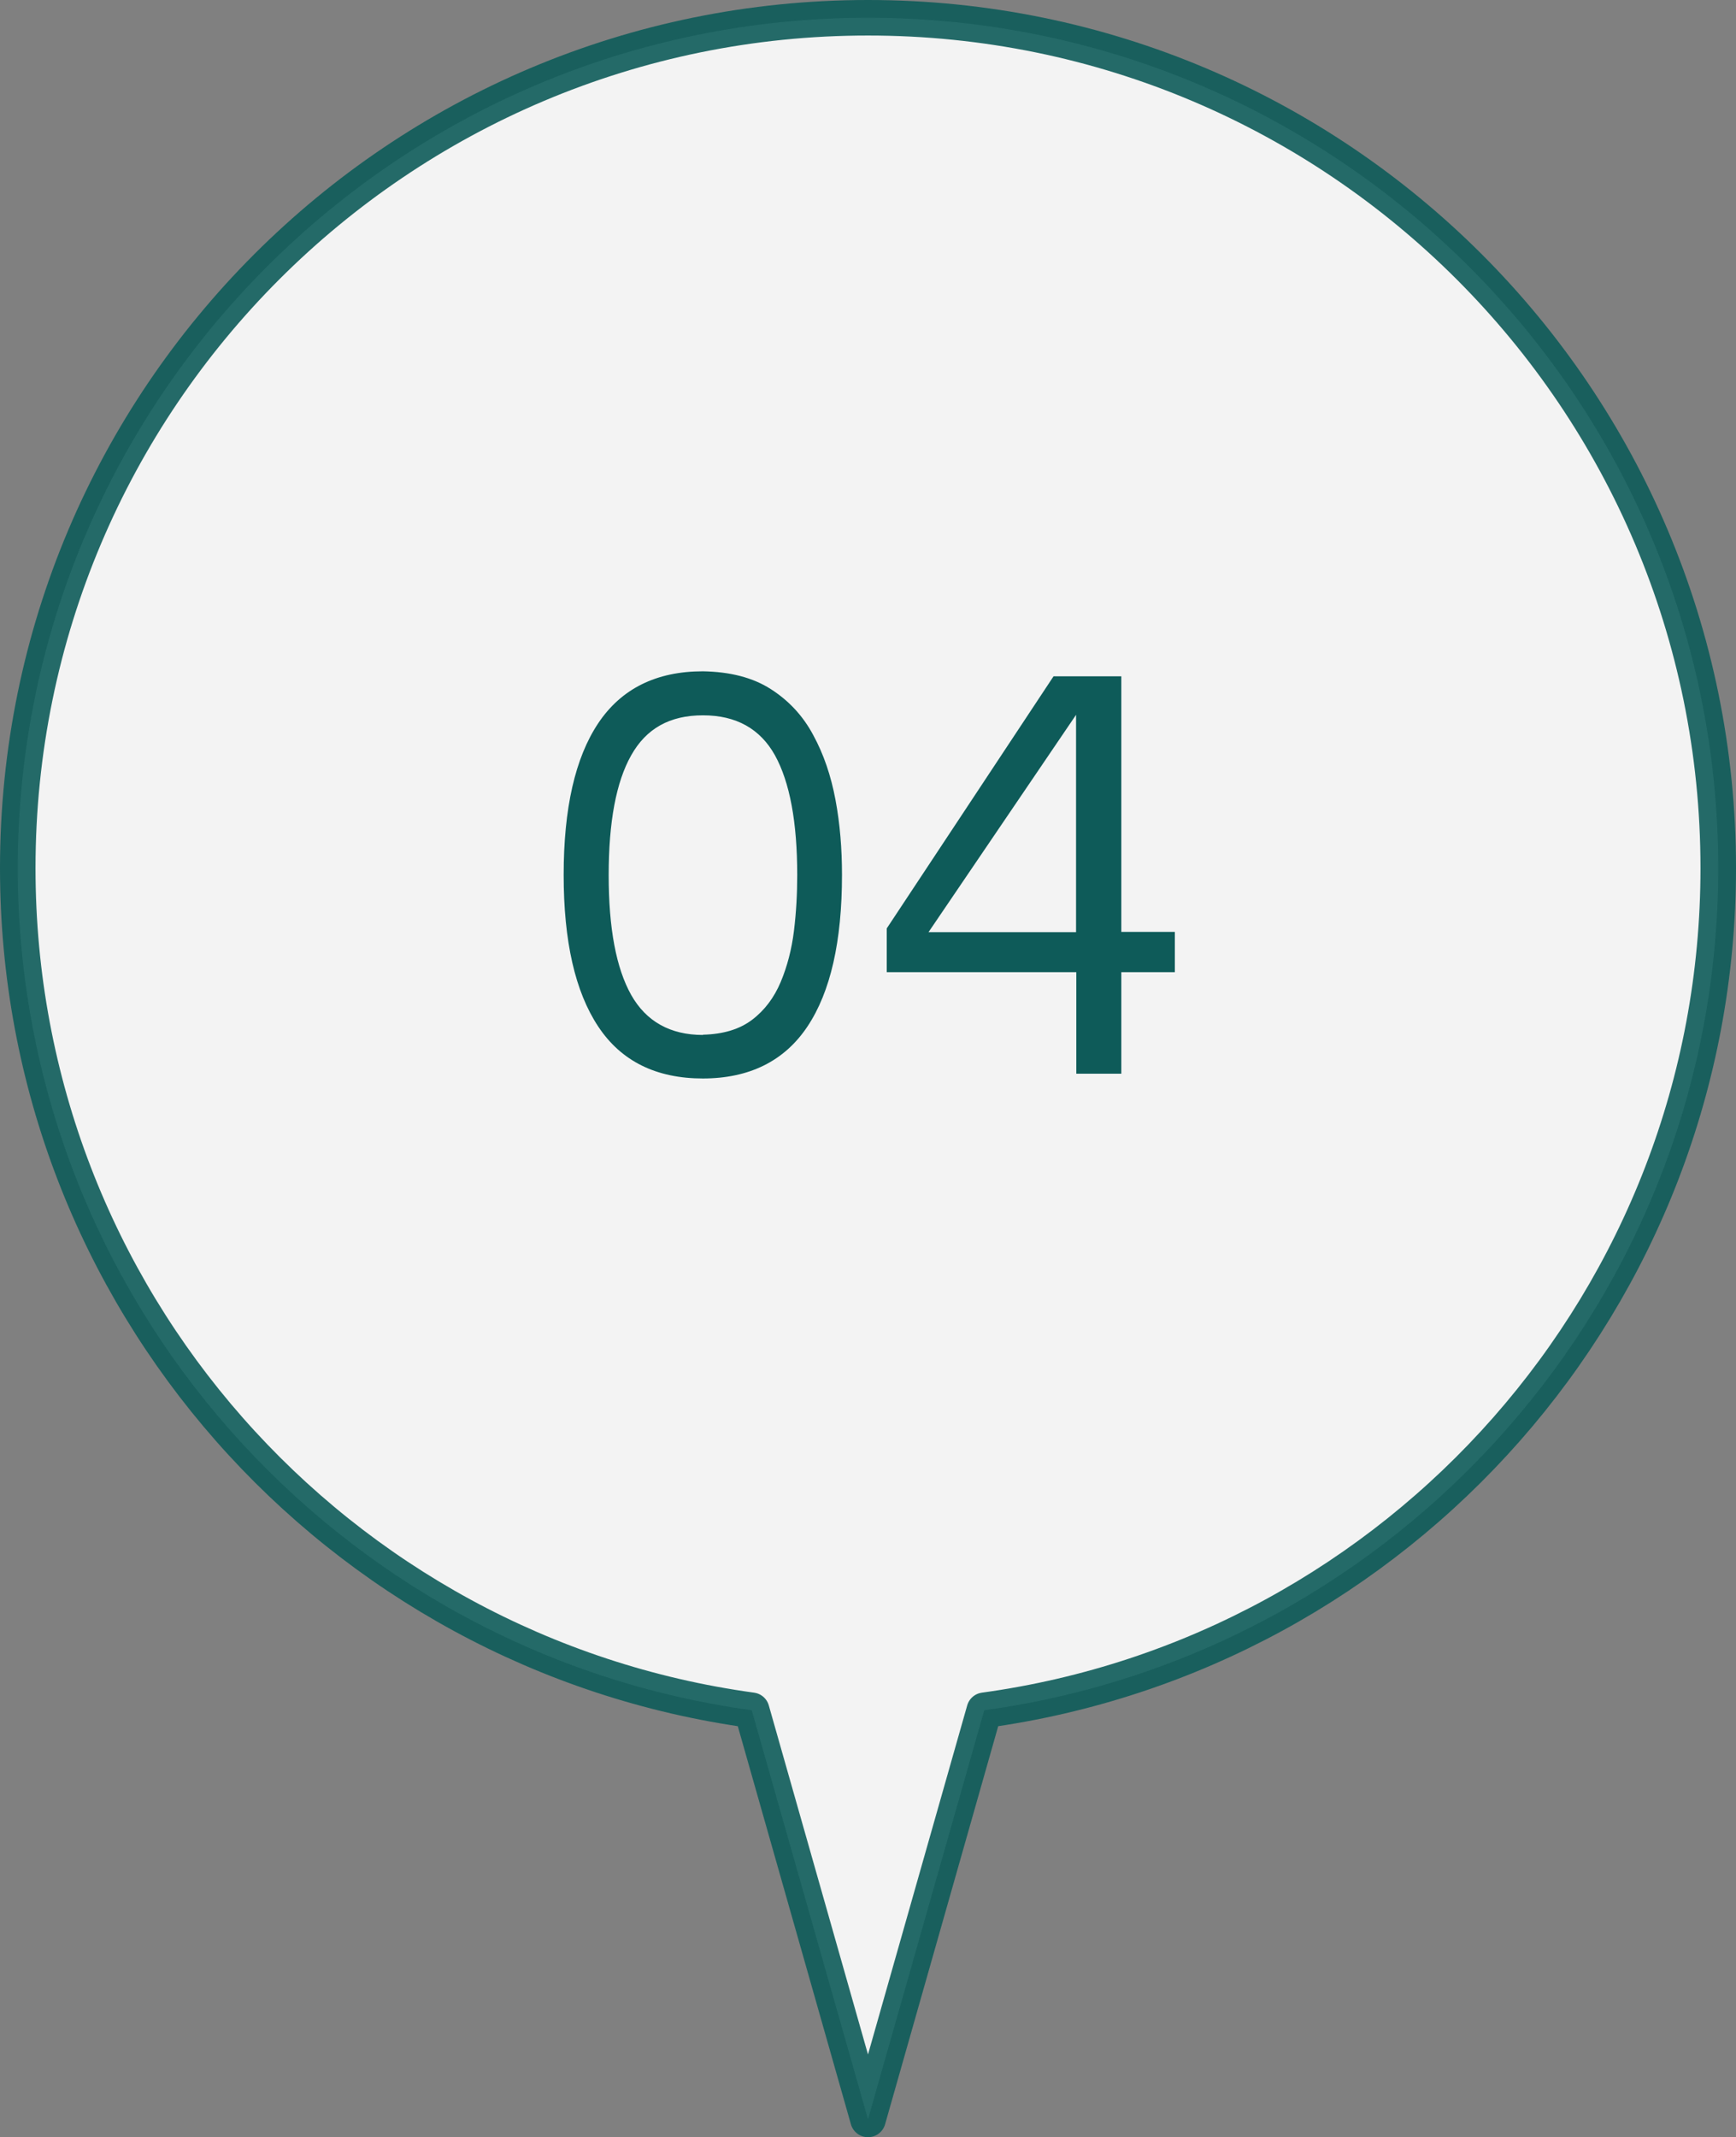 <?xml version="1.0" encoding="UTF-8"?><svg id="_レイヤー_2" xmlns="http://www.w3.org/2000/svg" viewBox="0 0 69.42 85.45"><rect x="0" y="0" width="69.42" height="85.45" fill="#808080" stroke="none"/><defs><style>.cls-1{fill:#0e5b59;}.cls-2{fill:#fff;fill-rule:evenodd;opacity:.9;stroke:#0e5b59;stroke-linecap:round;stroke-linejoin:round;stroke-width:1.42px;}</style></defs><g id="design"><path class="cls-2" d="M68.71,34.71C68.71,15.93,53.49.71,34.71.71S.71,15.93.71,34.71c0,17.2,12.77,31.4,29.35,33.67l4.65,16.36,4.65-16.36c16.57-2.27,29.35-16.48,29.35-33.67Z"/><path class="cls-1" d="M28.11,43.12c-1.87,0-3.27-.69-4.19-2.08s-1.38-3.4-1.38-6.06.46-4.68,1.38-6.06,2.32-2.08,4.19-2.08c1.09.02,1.99.25,2.71.71.72.46,1.29,1.07,1.7,1.84.42.77.71,1.63.89,2.59.18.96.26,1.96.26,3,0,2.66-.46,4.68-1.38,6.06-.92,1.38-2.32,2.08-4.19,2.08ZM28.11,41.37c.82-.02,1.47-.22,1.97-.6s.88-.89,1.14-1.51.44-1.31.53-2.05c.09-.74.13-1.48.13-2.22,0-2.13-.3-3.72-.89-4.79-.59-1.06-1.55-1.6-2.88-1.6s-2.27.53-2.87,1.6c-.6,1.06-.9,2.66-.9,4.79s.3,3.72.9,4.79c.6,1.06,1.56,1.6,2.87,1.6Z"/><path class="cls-1" d="M43.04,42.93v-4.06h-7.58v-1.75l6.67-10.08h2.71v10.22h2.14v1.61h-2.14v4.06h-1.8ZM37.13,37.27h5.9v-8.69l-5.9,8.69Z"/></g></svg>